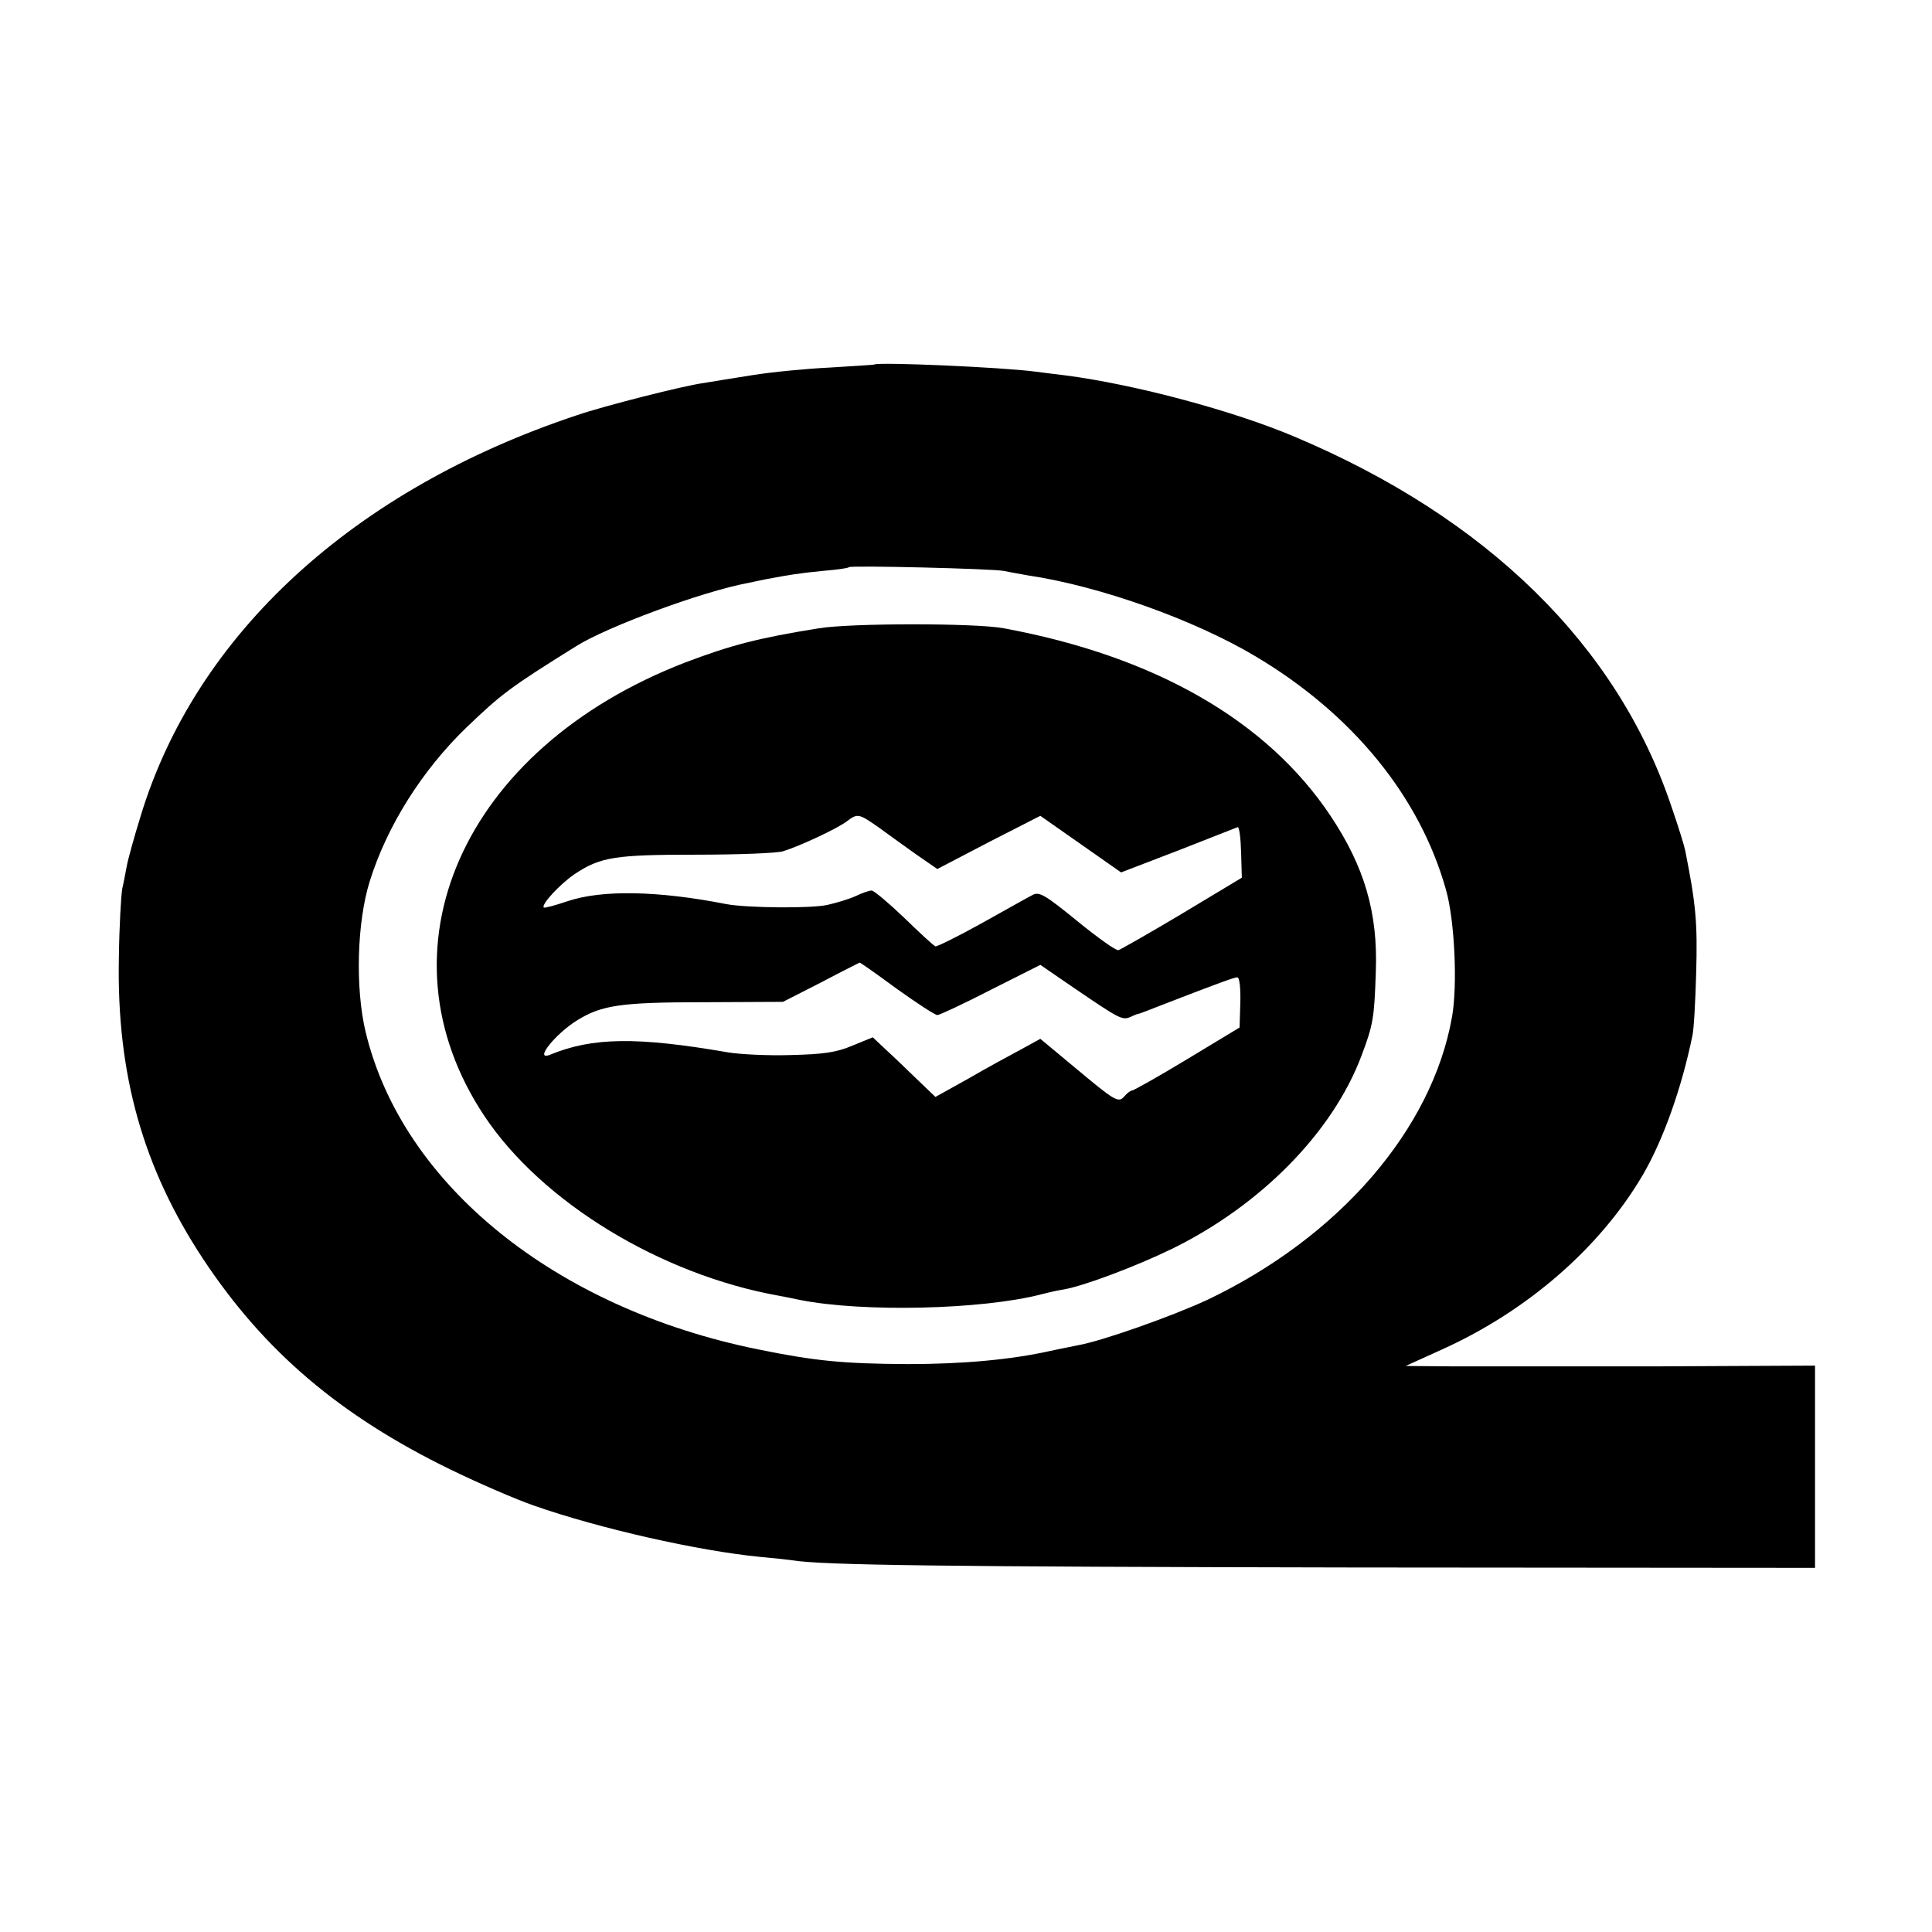 <?xml version="1.0" standalone="no"?>
<!DOCTYPE svg PUBLIC "-//W3C//DTD SVG 20010904//EN"
 "http://www.w3.org/TR/2001/REC-SVG-20010904/DTD/svg10.dtd">
<svg version="1.0" xmlns="http://www.w3.org/2000/svg"
 width="512pt" height="512pt" viewBox="0 0 512 512"
 preserveAspectRatio="xMidYMid meet">
<g transform="translate(0,512) scale(0.1,-0.1)"
fill="#000000" stroke="none">
<path d="M2317 4154 c-1 -1 -54 -4 -117 -8 -63 -3 -155 -12 -205 -20 -49 -8
-108 -17 -130 -21 -53 -7 -265 -61 -335 -85 -593 -197 -1012 -581 -1158 -1065
-17 -55 -33 -113 -36 -130 -3 -16 -8 -43 -12 -60 -3 -16 -8 -100 -9 -185 -6
-307 64 -555 223 -796 162 -245 363 -416 657 -559 72 -35 171 -78 220 -95 174
-61 436 -120 600 -136 33 -3 71 -7 85 -9 79 -13 393 -17 1488 -19 l1222 -1 0
268 0 268 -417 -2 c-230 0 -474 0 -543 0 l-125 1 97 44 c226 102 419 270 532
463 53 91 102 227 131 368 4 17 8 91 10 165 4 136 -1 185 -29 326 -2 11 -18
63 -36 115 -143 428 -489 767 -1000 982 -163 69 -422 138 -605 162 -27 3 -63
8 -80 10 -90 12 -418 26 -428 19z m343 -547 c14 -3 43 -8 65 -12 189 -28 442
-118 605 -216 256 -153 433 -371 502 -617 23 -80 31 -253 16 -337 -53 -299
-300 -584 -649 -750 -95 -44 -279 -109 -342 -120 -18 -4 -51 -10 -73 -15 -103
-23 -230 -35 -379 -35 -170 1 -244 8 -396 39 -538 109 -943 437 -1040 841 -28
117 -23 292 11 400 46 147 139 294 256 407 93 89 115 106 290 215 82 52 337
146 456 168 13 3 34 7 48 10 63 12 89 16 150 22 36 3 67 7 70 10 6 5 379 -4
410 -10z"/>
<path d="M2170 3455 c-161 -26 -231 -44 -355 -91 -590 -228 -825 -761 -531
-1202 152 -228 467 -420 781 -476 17 -3 41 -8 55 -11 166 -33 482 -26 640 15
19 5 46 11 60 13 55 10 190 61 285 107 237 116 427 310 503 512 31 82 34 100
38 222 6 157 -30 279 -120 414 -168 252 -465 423 -866 497 -73 14 -404 14
-490 0z m159 -528 c25 -18 70 -51 100 -72 l55 -38 136 71 137 70 107 -75 107
-75 151 58 c83 33 154 60 158 62 4 1 8 -28 9 -66 l2 -68 -158 -95 c-87 -52
-163 -95 -169 -97 -6 -2 -55 33 -109 77 -86 70 -101 79 -119 69 -12 -6 -72
-40 -135 -75 -63 -35 -118 -62 -122 -61 -5 2 -42 36 -83 76 -41 39 -80 72 -86
72 -7 0 -26 -7 -43 -15 -18 -8 -51 -18 -74 -23 -43 -10 -215 -8 -268 2 -183
36 -330 38 -420 8 -33 -11 -61 -19 -64 -17 -7 8 42 61 81 88 69 46 107 52 323
52 110 0 214 4 230 9 43 13 146 61 170 80 28 21 31 20 84 -17z m47 -427 c53
-38 102 -70 108 -70 6 0 70 30 142 67 l131 66 86 -59 c126 -86 131 -88 153
-79 10 5 21 9 24 9 3 1 30 11 60 23 147 57 191 73 199 73 6 0 9 -30 8 -67 l-2
-66 -139 -84 c-76 -46 -142 -83 -146 -83 -4 0 -13 -7 -20 -15 -16 -19 -24 -14
-134 78 l-89 74 -51 -28 c-28 -15 -91 -49 -139 -77 l-88 -49 -48 46 c-26 25
-63 61 -83 79 l-35 33 -54 -22 c-42 -18 -77 -23 -164 -25 -60 -2 -135 2 -165
7 -243 42 -360 40 -472 -6 -45 -18 14 56 73 92 64 39 114 47 334 47 l210 1
100 51 c55 29 101 52 103 53 1 1 45 -30 98 -69z"/>
</g>
</svg>
